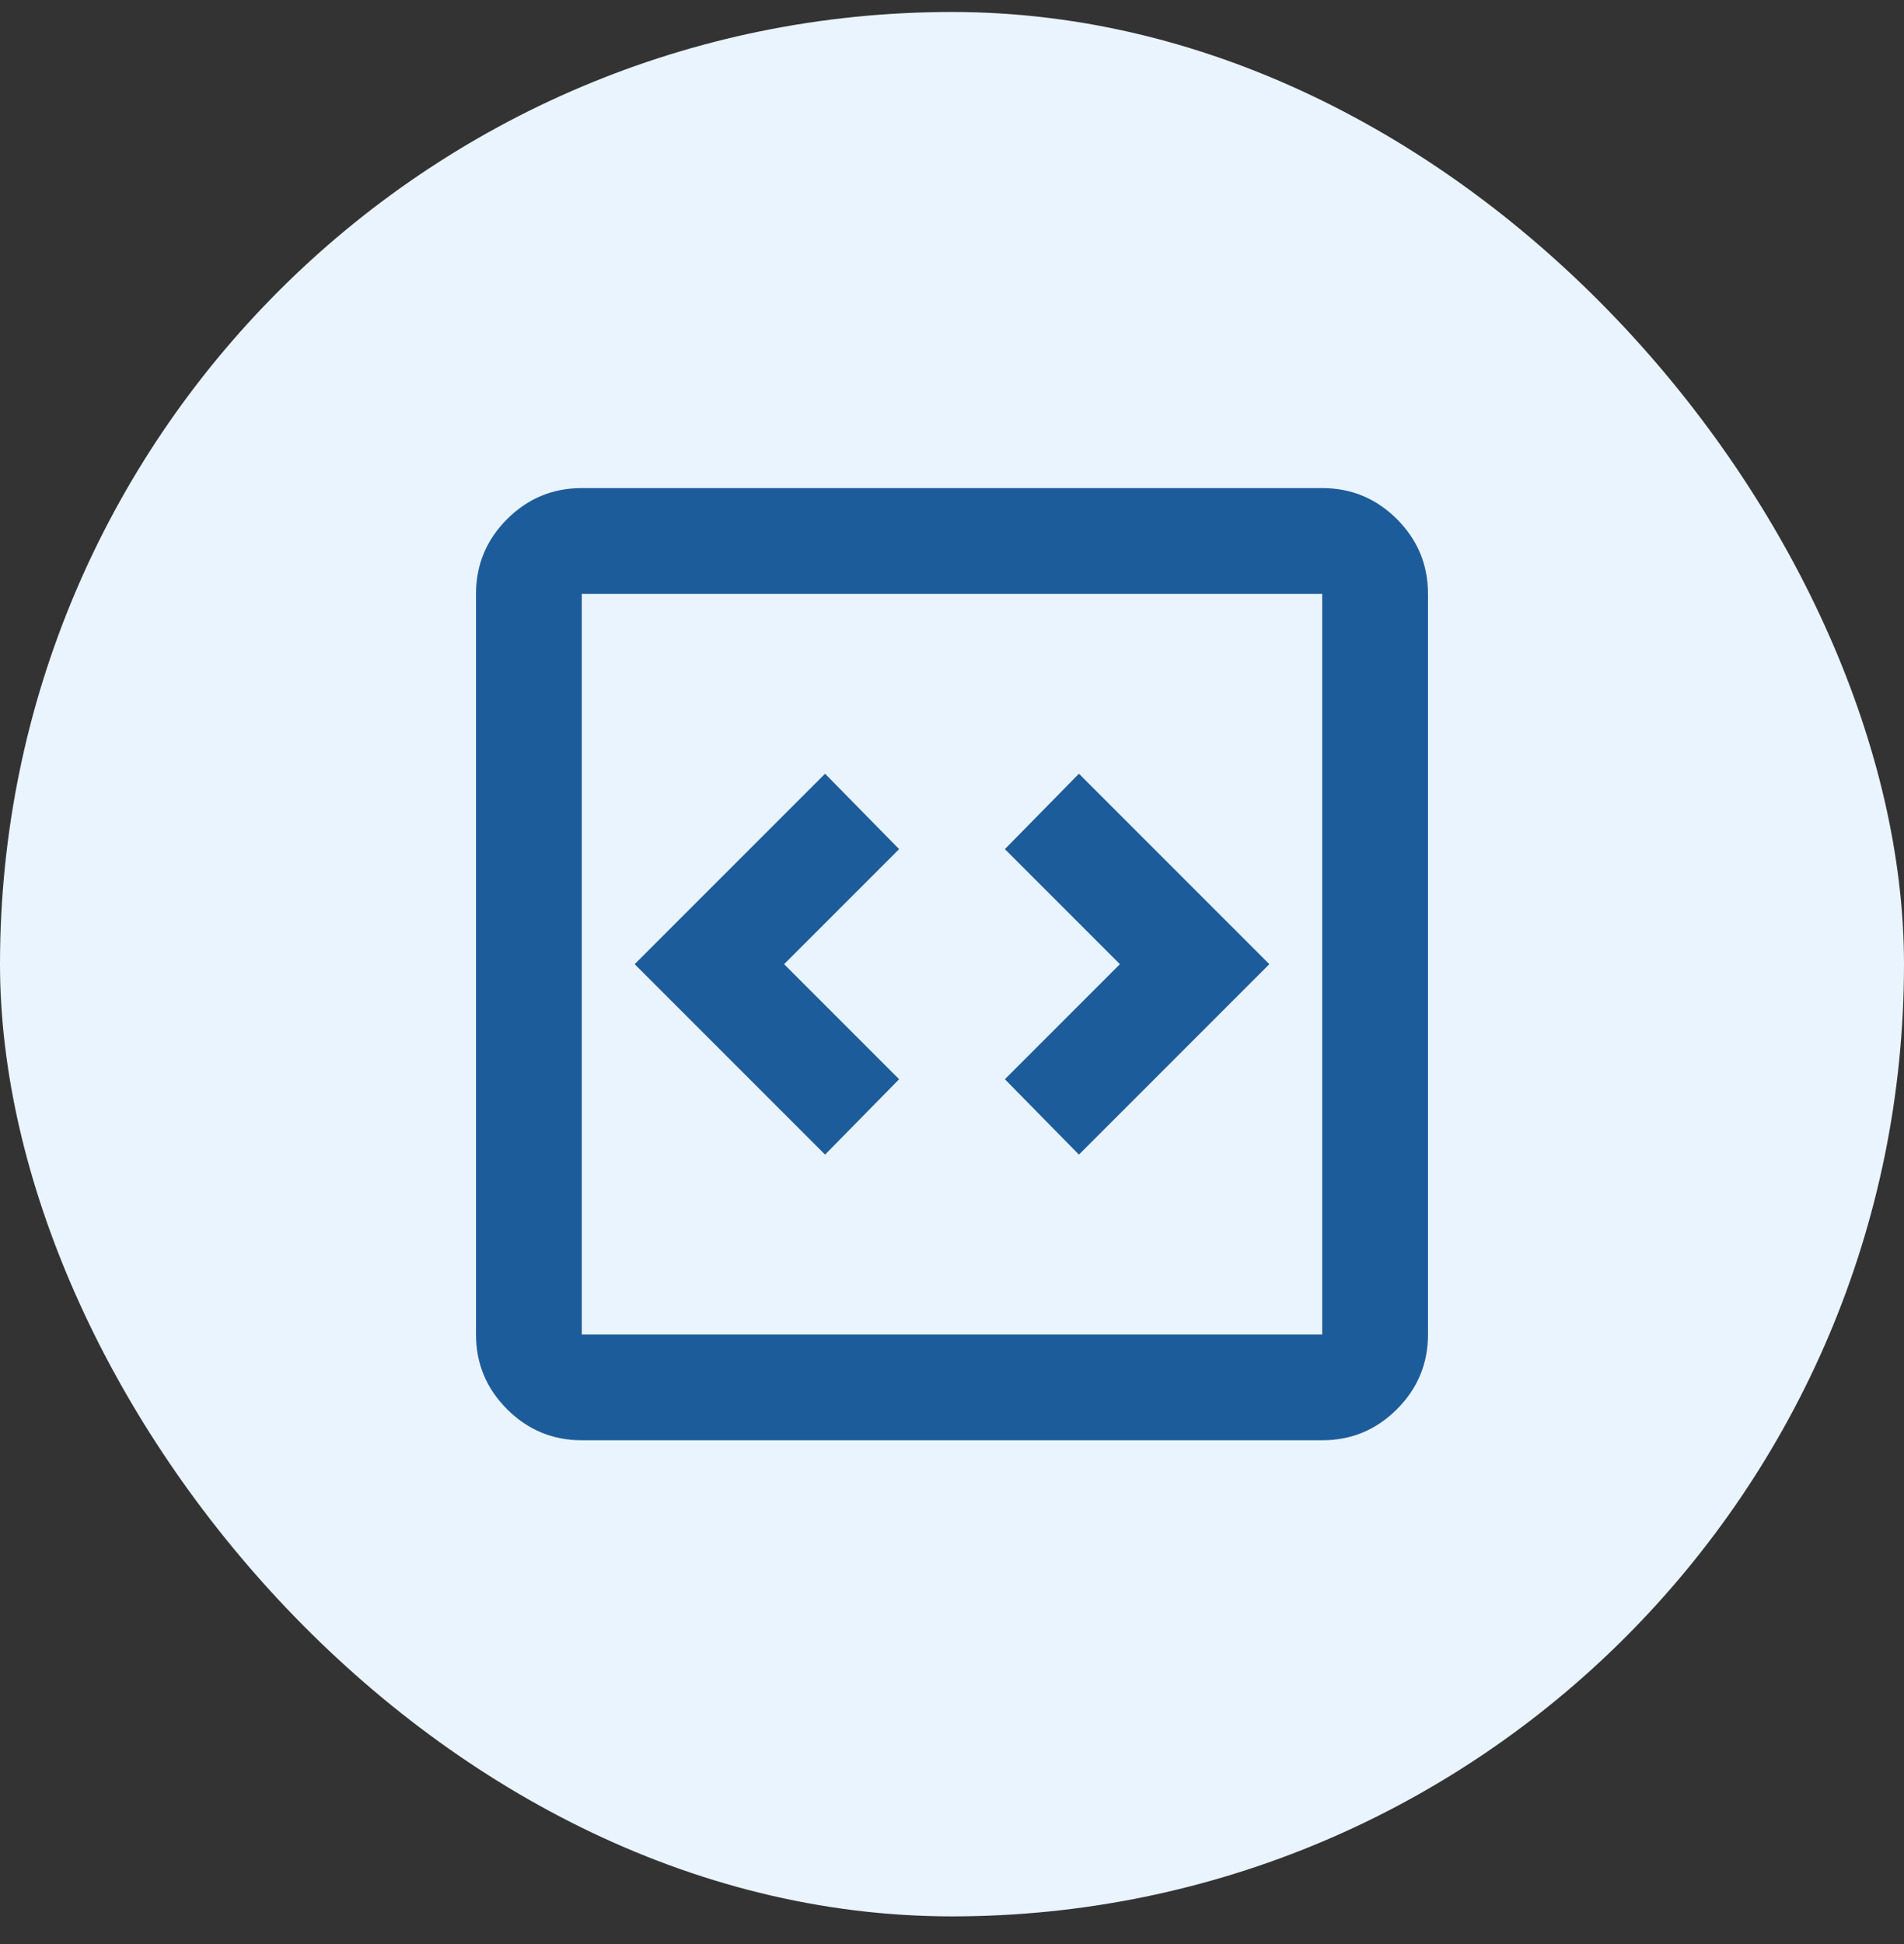 <?xml version="1.0" encoding="UTF-8"?>
<svg xmlns="http://www.w3.org/2000/svg" width="48" height="49" viewBox="0 0 48 49" fill="none">
  <rect x="0" y="0" width="48" height="49" fill="#333333" stroke="none"/>
  <rect y="0.302" width="48" height="48" rx="24" fill="#E9F4FF"></rect>
  <mask id="mask0_931_4171" style="mask-type:alpha" maskUnits="userSpaceOnUse" x="8" y="8" width="32" height="33">
    <rect x="8" y="8.302" width="32" height="32" fill="#D9D9D9"></rect>
  </mask>
  <g mask="url(#mask0_931_4171)">
    <path d="M20.8 29.102L22.667 27.202L19.767 24.302L22.667 21.402L20.8 19.502L16 24.302L20.8 29.102ZM27.2 29.102L32 24.302L27.2 19.502L25.333 21.402L28.233 24.302L25.333 27.202L27.2 29.102ZM14.667 36.302C13.933 36.302 13.306 36.041 12.783 35.519C12.261 34.997 12 34.369 12 33.636V14.969C12 14.236 12.261 13.608 12.783 13.085C13.306 12.563 13.933 12.302 14.667 12.302H33.333C34.067 12.302 34.694 12.563 35.217 13.085C35.739 13.608 36 14.236 36 14.969V33.636C36 34.369 35.739 34.997 35.217 35.519C34.694 36.041 34.067 36.302 33.333 36.302H14.667ZM14.667 33.636H33.333V14.969H14.667V33.636Z" fill="#1D5C9A"></path>
  </g>
</svg>
